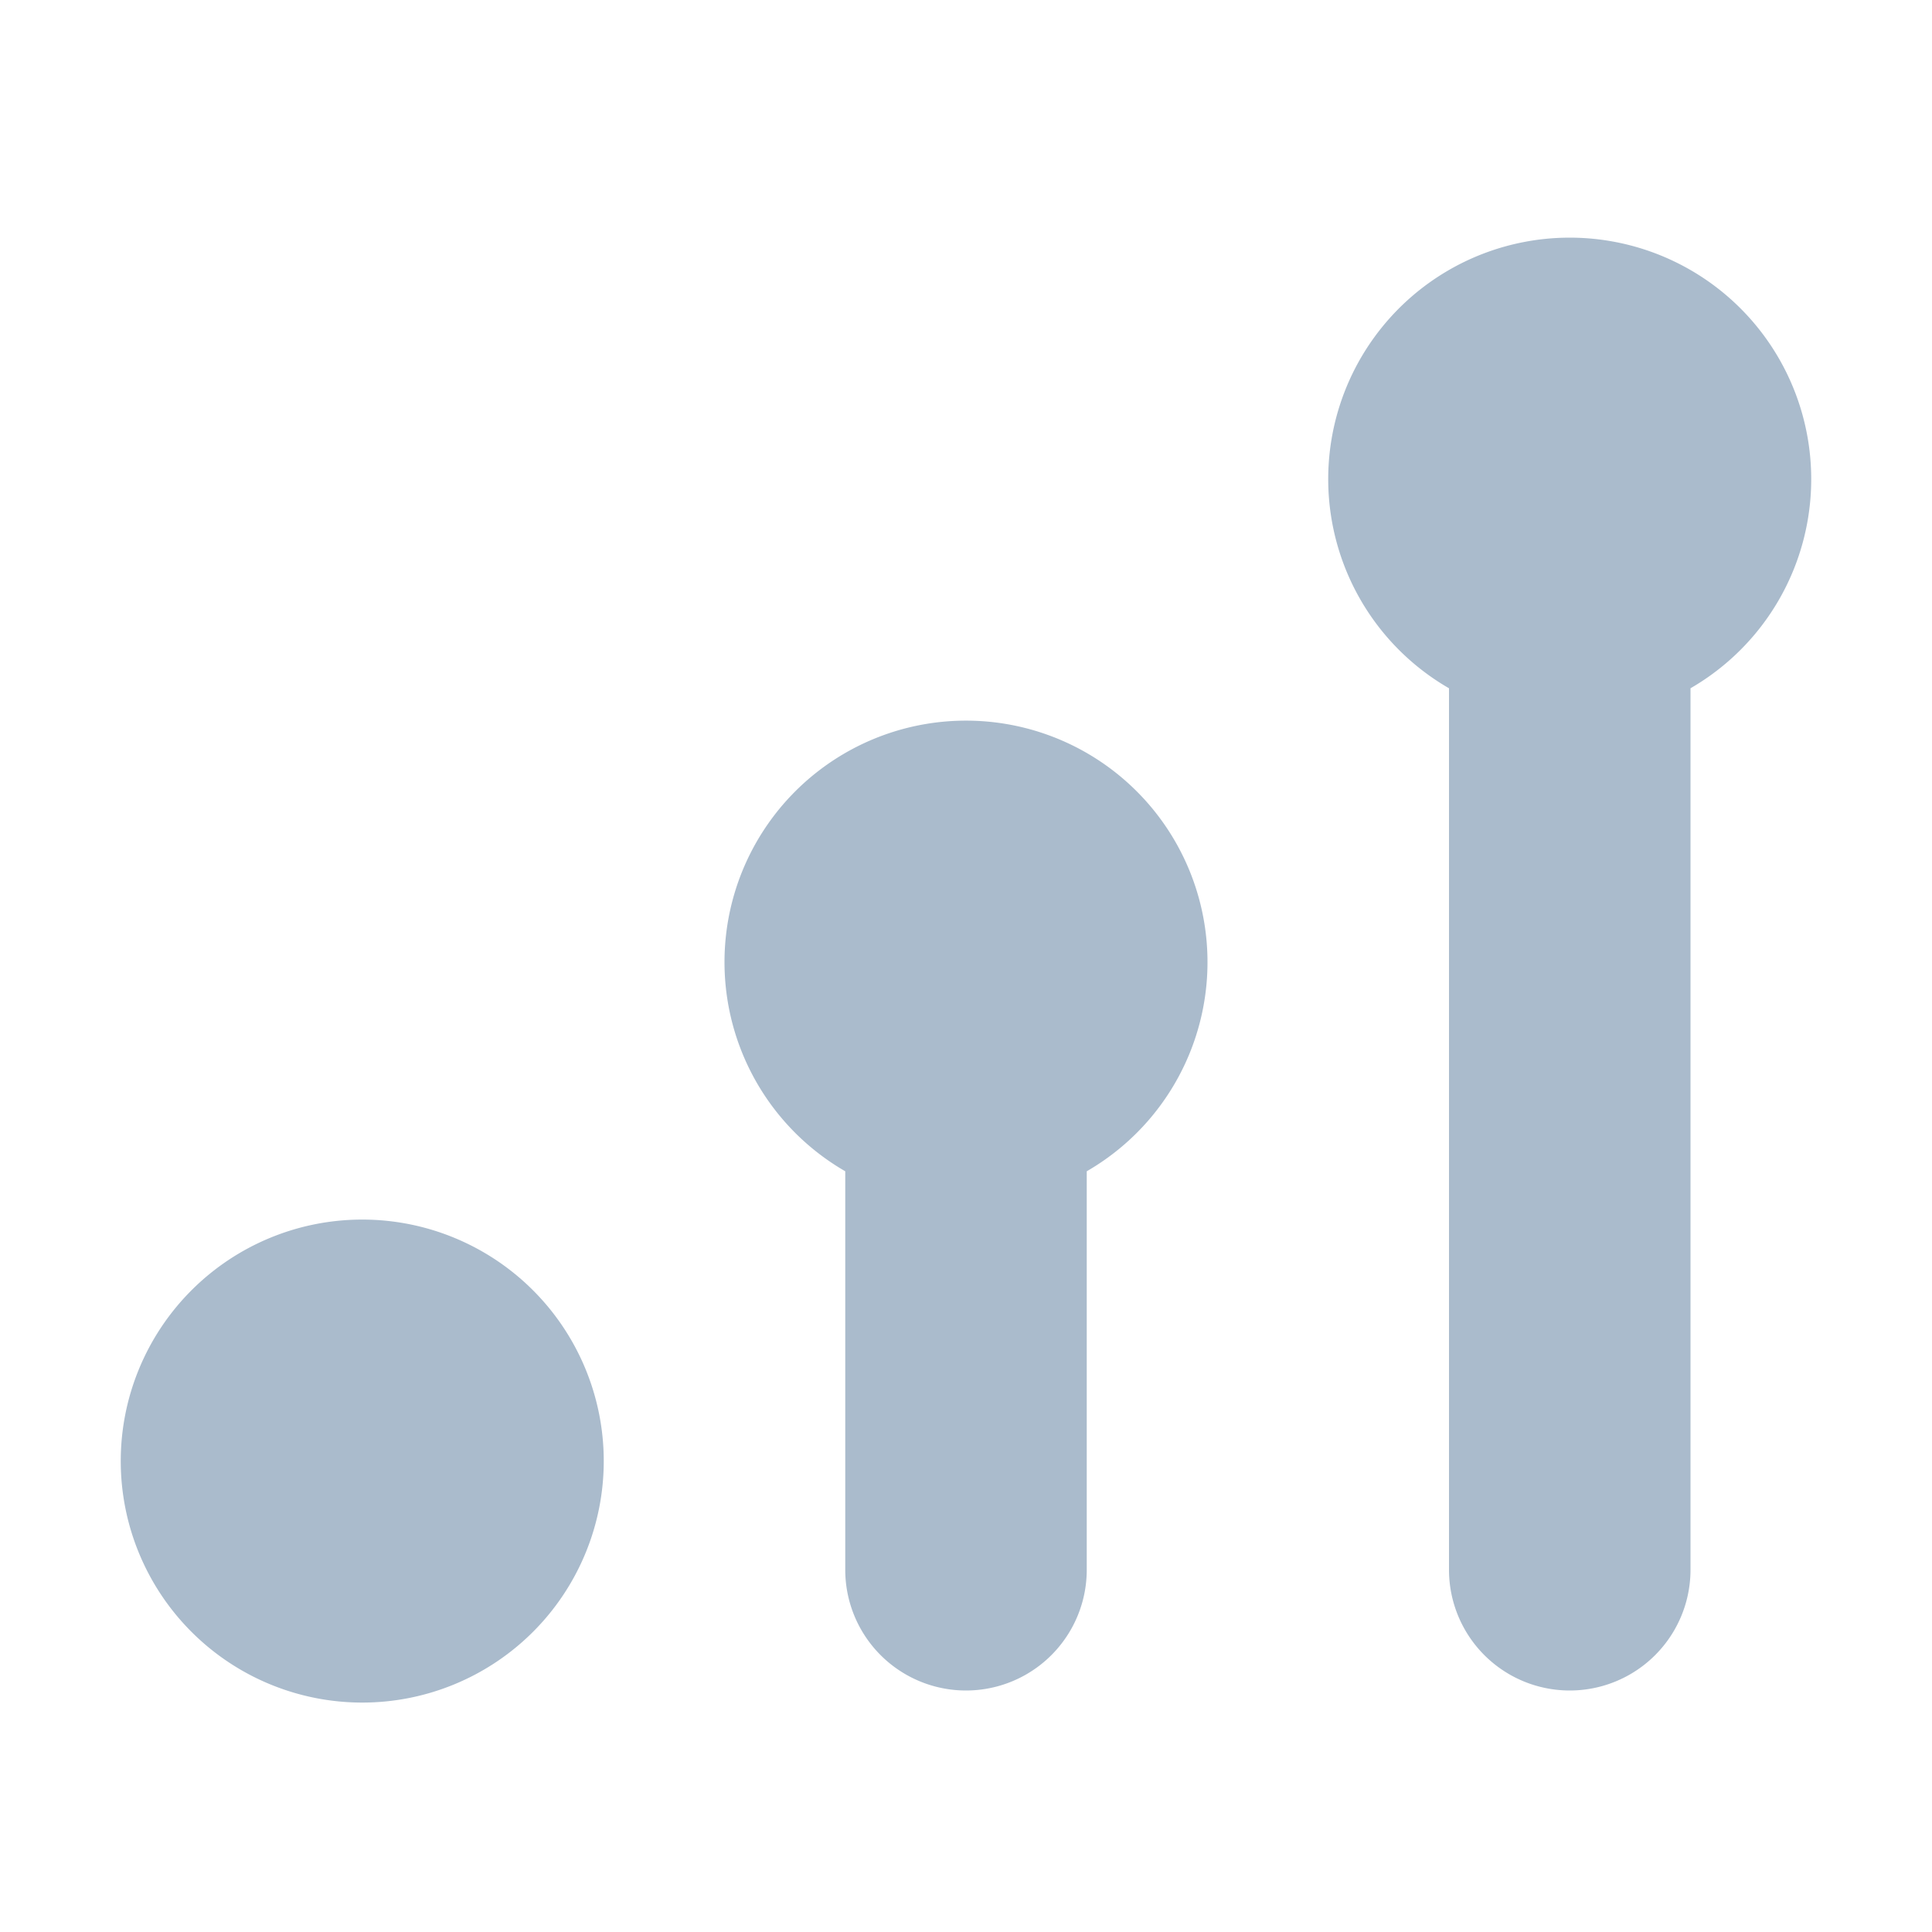 <svg viewBox="0 0 16 16" fill="none" xmlns="http://www.w3.org/2000/svg"><path d="M11 4a2 2 0 0 0 1 1.7V13a1 1 0 1 0 2 0V5.7A2 2 0 1 0 11 4ZM7 9.7a2 2 0 1 1 2 0V13a1 1 0 1 1-2 0V9.7Zm-4 4.4a2 2 0 1 0 0-4 2 2 0 0 0 0 4Z" fill="#ABC"/></svg>